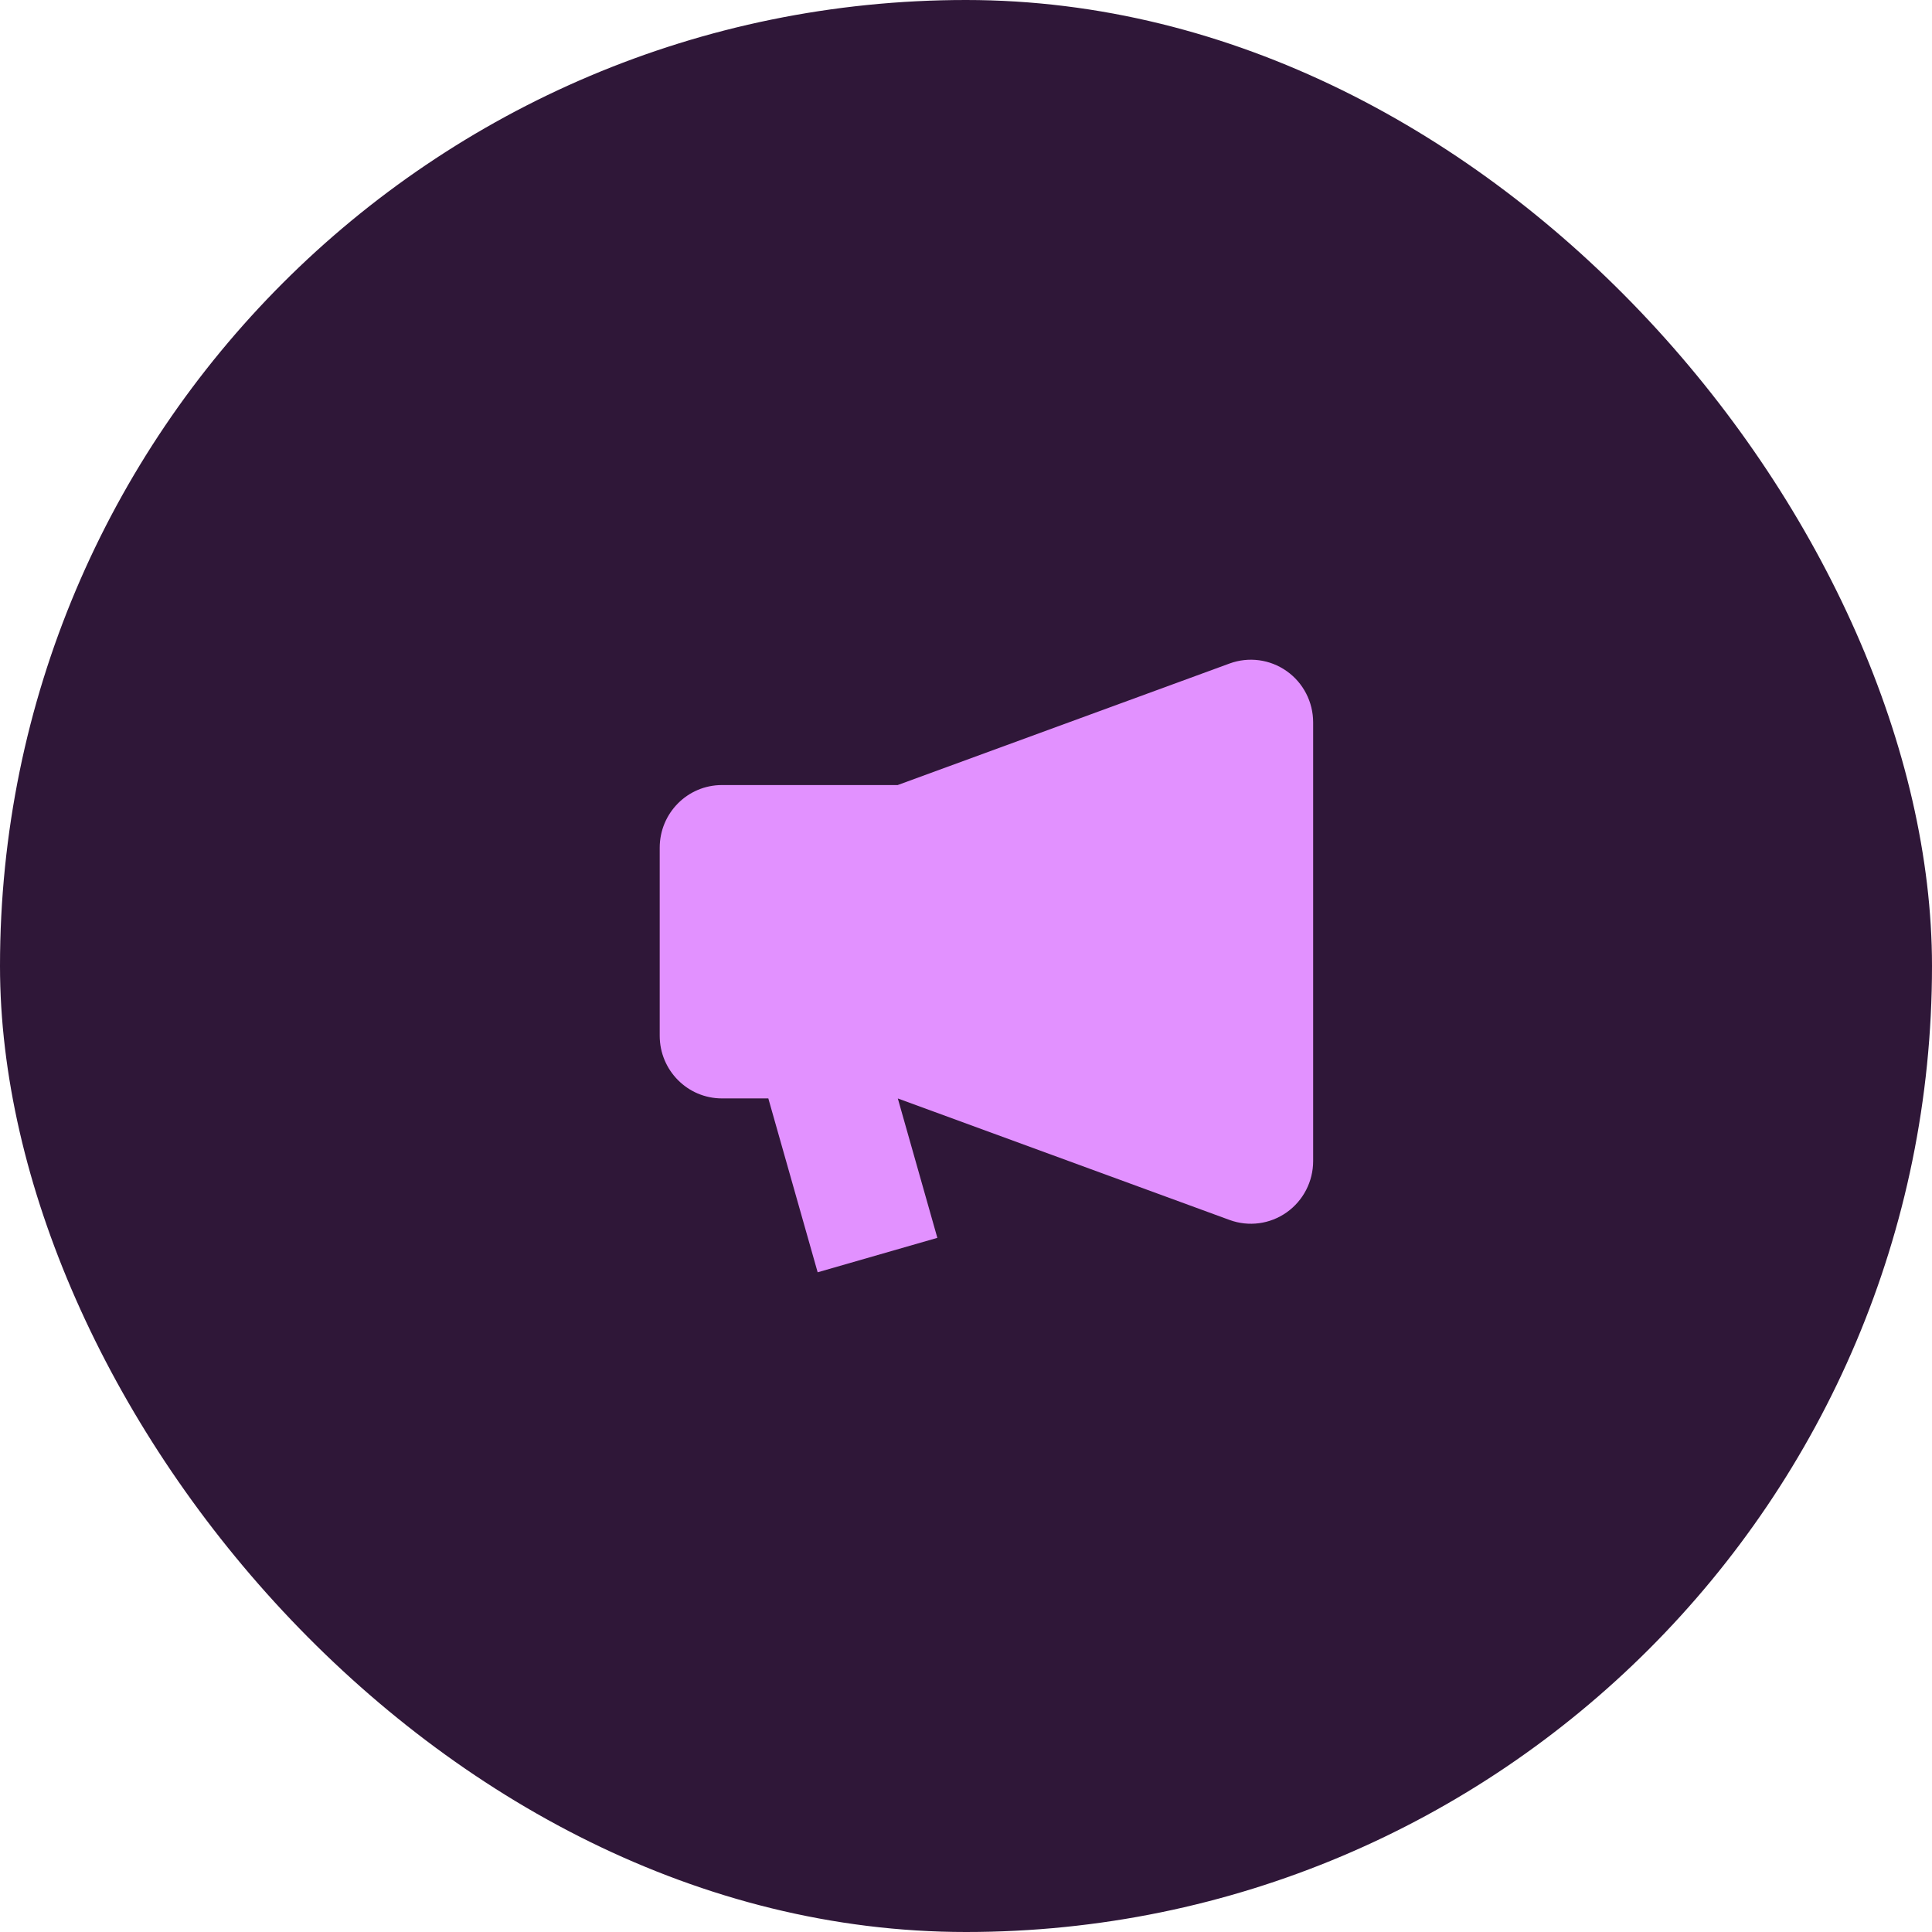 <svg width="41" height="41" viewBox="0 0 41 41" fill="none" xmlns="http://www.w3.org/2000/svg">
<rect width="41" height="41" rx="20.5" fill="#2F1738"/>
<path fill-rule="evenodd" clip-rule="evenodd" d="M27.304 14.241C27.657 14.489 27.867 14.896 27.867 15.33V24.64C27.867 25.073 27.657 25.48 27.304 25.729C26.951 25.978 26.5 26.038 26.095 25.89L19.053 23.311L19.892 26.269L17.352 27L16.305 23.31H15.321C14.591 23.31 14 22.714 14 21.98V17.99C14 17.255 14.591 16.66 15.321 16.66H19.05L26.095 14.08C26.5 13.932 26.951 13.992 27.304 14.241Z" fill="#E291FF"/>
</svg>
